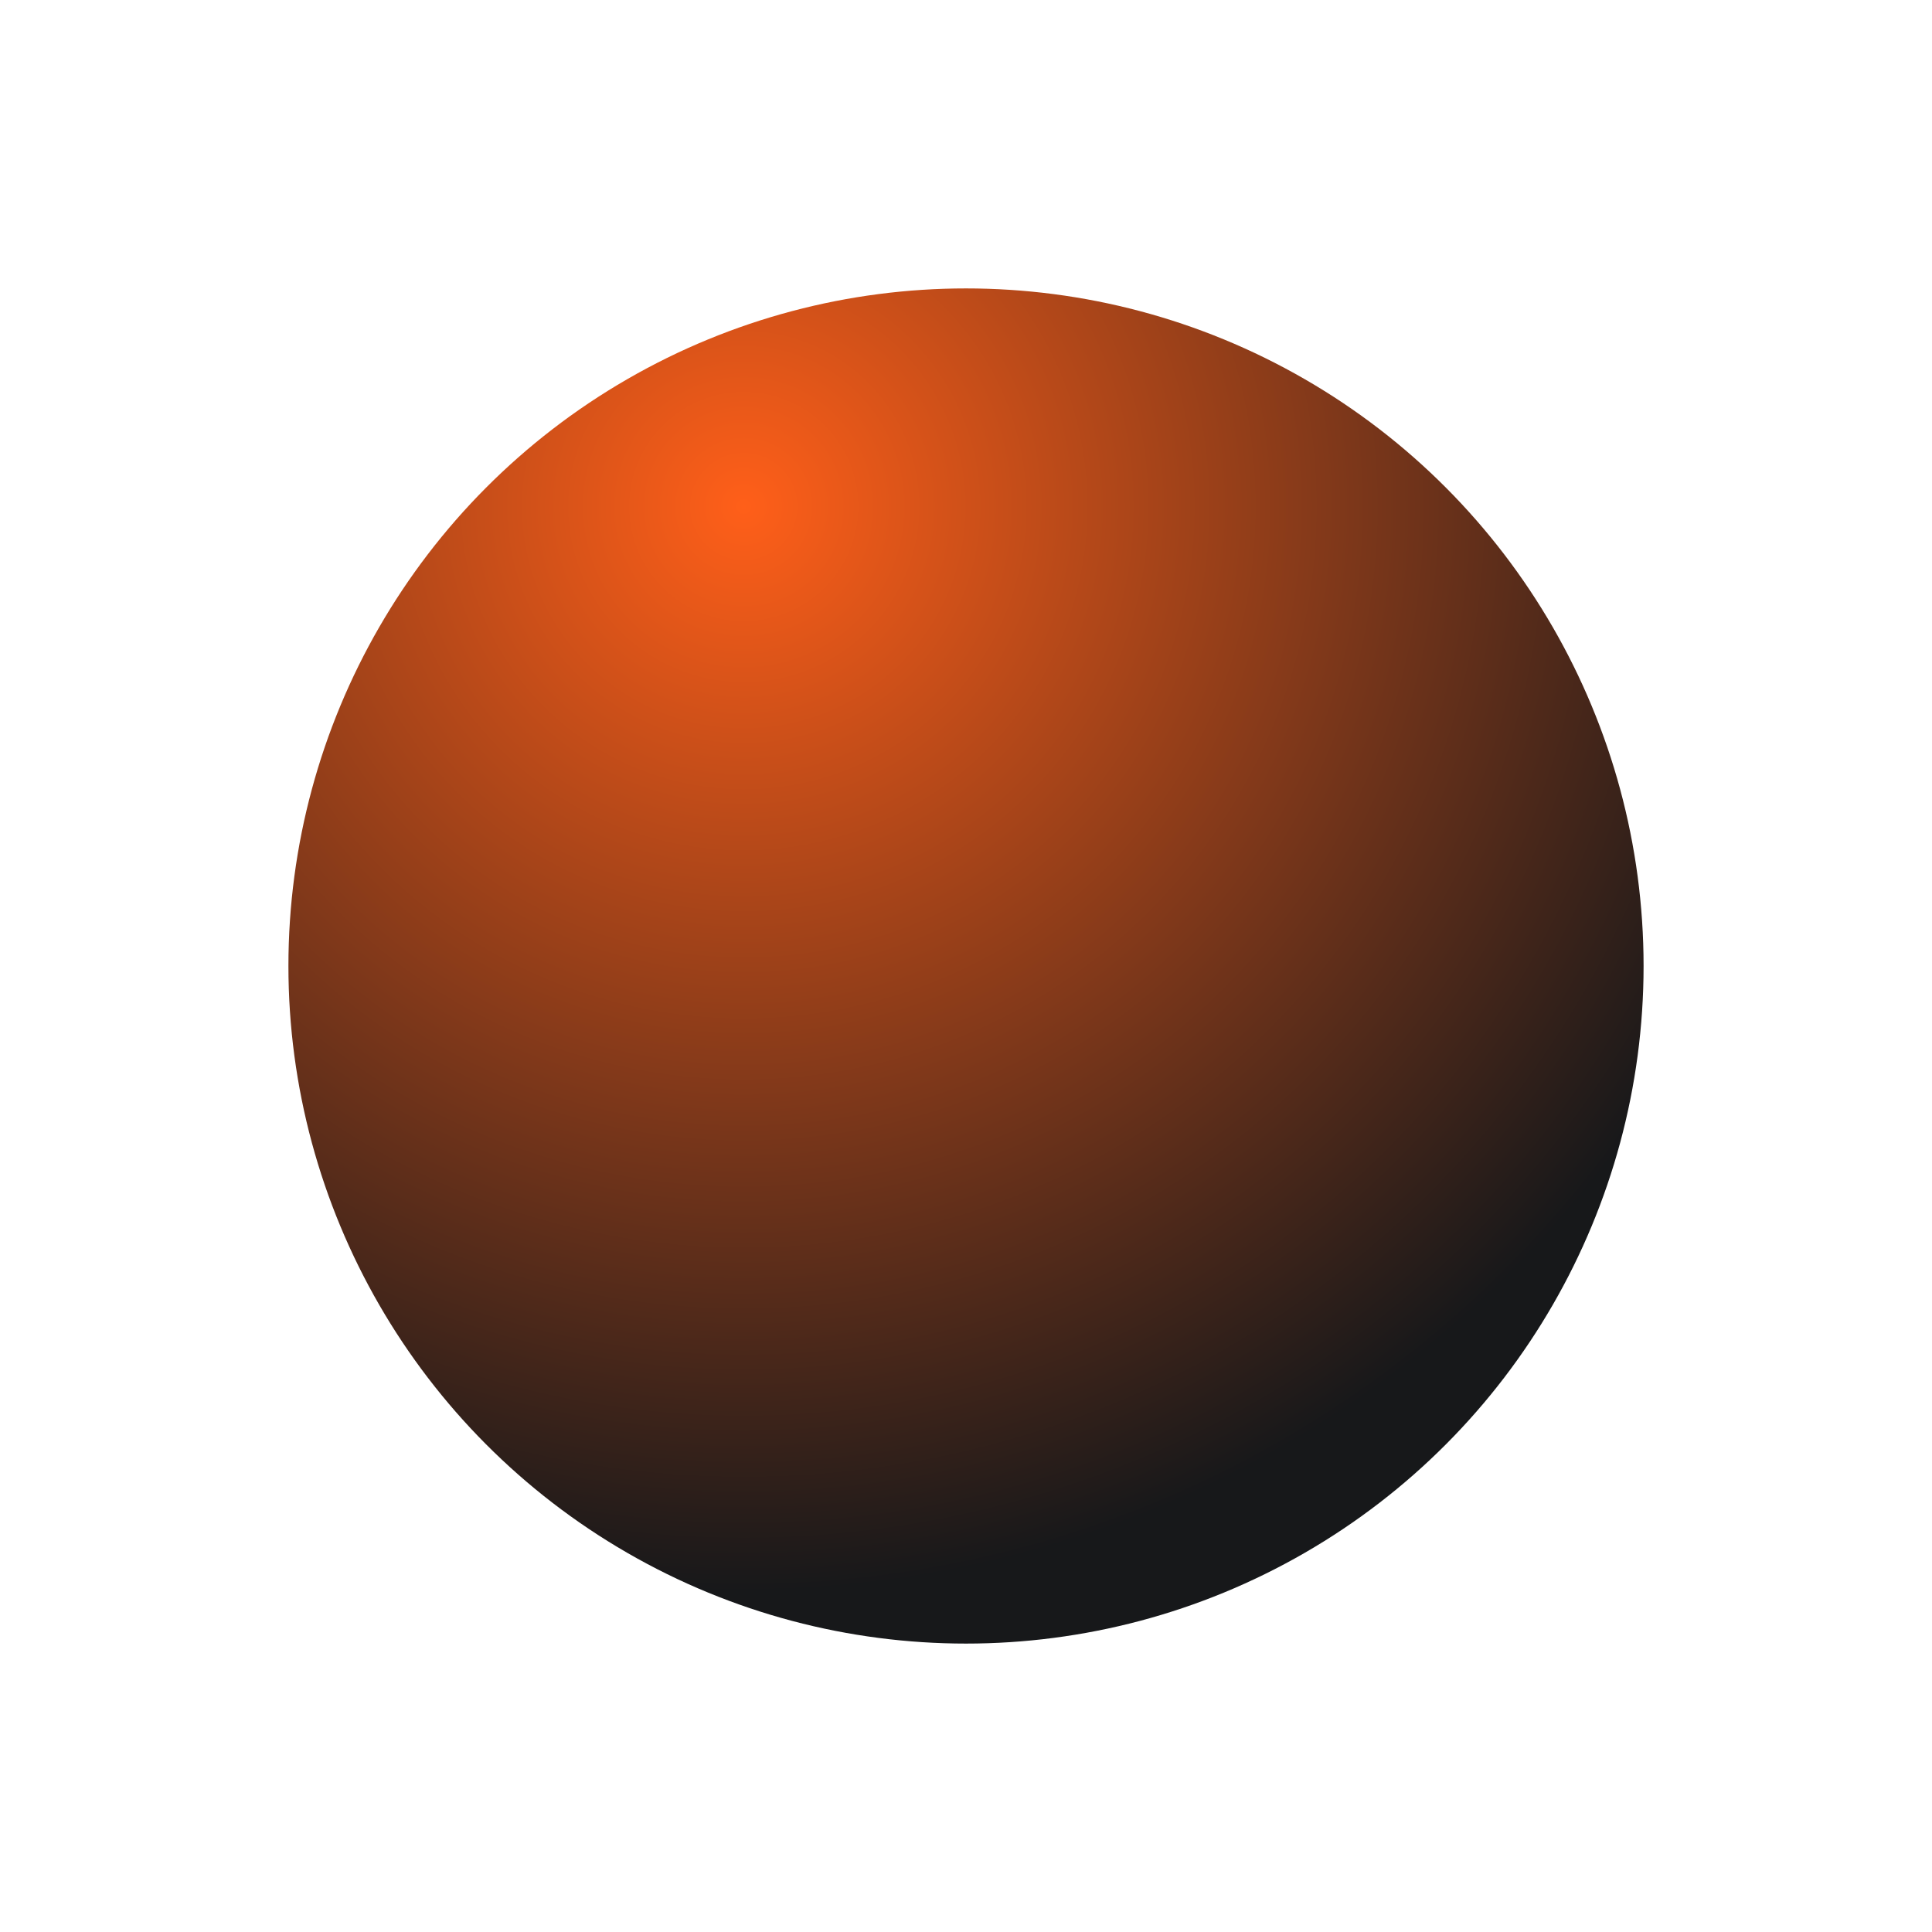 <?xml version="1.0" encoding="UTF-8"?> <svg xmlns="http://www.w3.org/2000/svg" width="489" height="489" viewBox="0 0 489 489" fill="none"><g filter="url(#filter0_f_740_304)"><circle cx="244.5" cy="244.5" r="171.5" fill="url(#paint0_radial_740_304)"></circle></g><defs><filter id="filter0_f_740_304" x="0" y="0" width="489" height="489" filterUnits="userSpaceOnUse" color-interpolation-filters="sRGB"><feFlood flood-opacity="0" result="BackgroundImageFix"></feFlood><feBlend mode="normal" in="SourceGraphic" in2="BackgroundImageFix" result="shape"></feBlend><feGaussianBlur stdDeviation="36.5" result="effect1_foregroundBlur_740_304"></feGaussianBlur></filter><radialGradient id="paint0_radial_740_304" cx="0" cy="0" r="1" gradientUnits="userSpaceOnUse" gradientTransform="translate(189.033 128.729) rotate(43.477) scale(272.825)"><stop stop-color="#FF5F19"></stop><stop offset="1" stop-color="#17181A"></stop></radialGradient></defs></svg> 